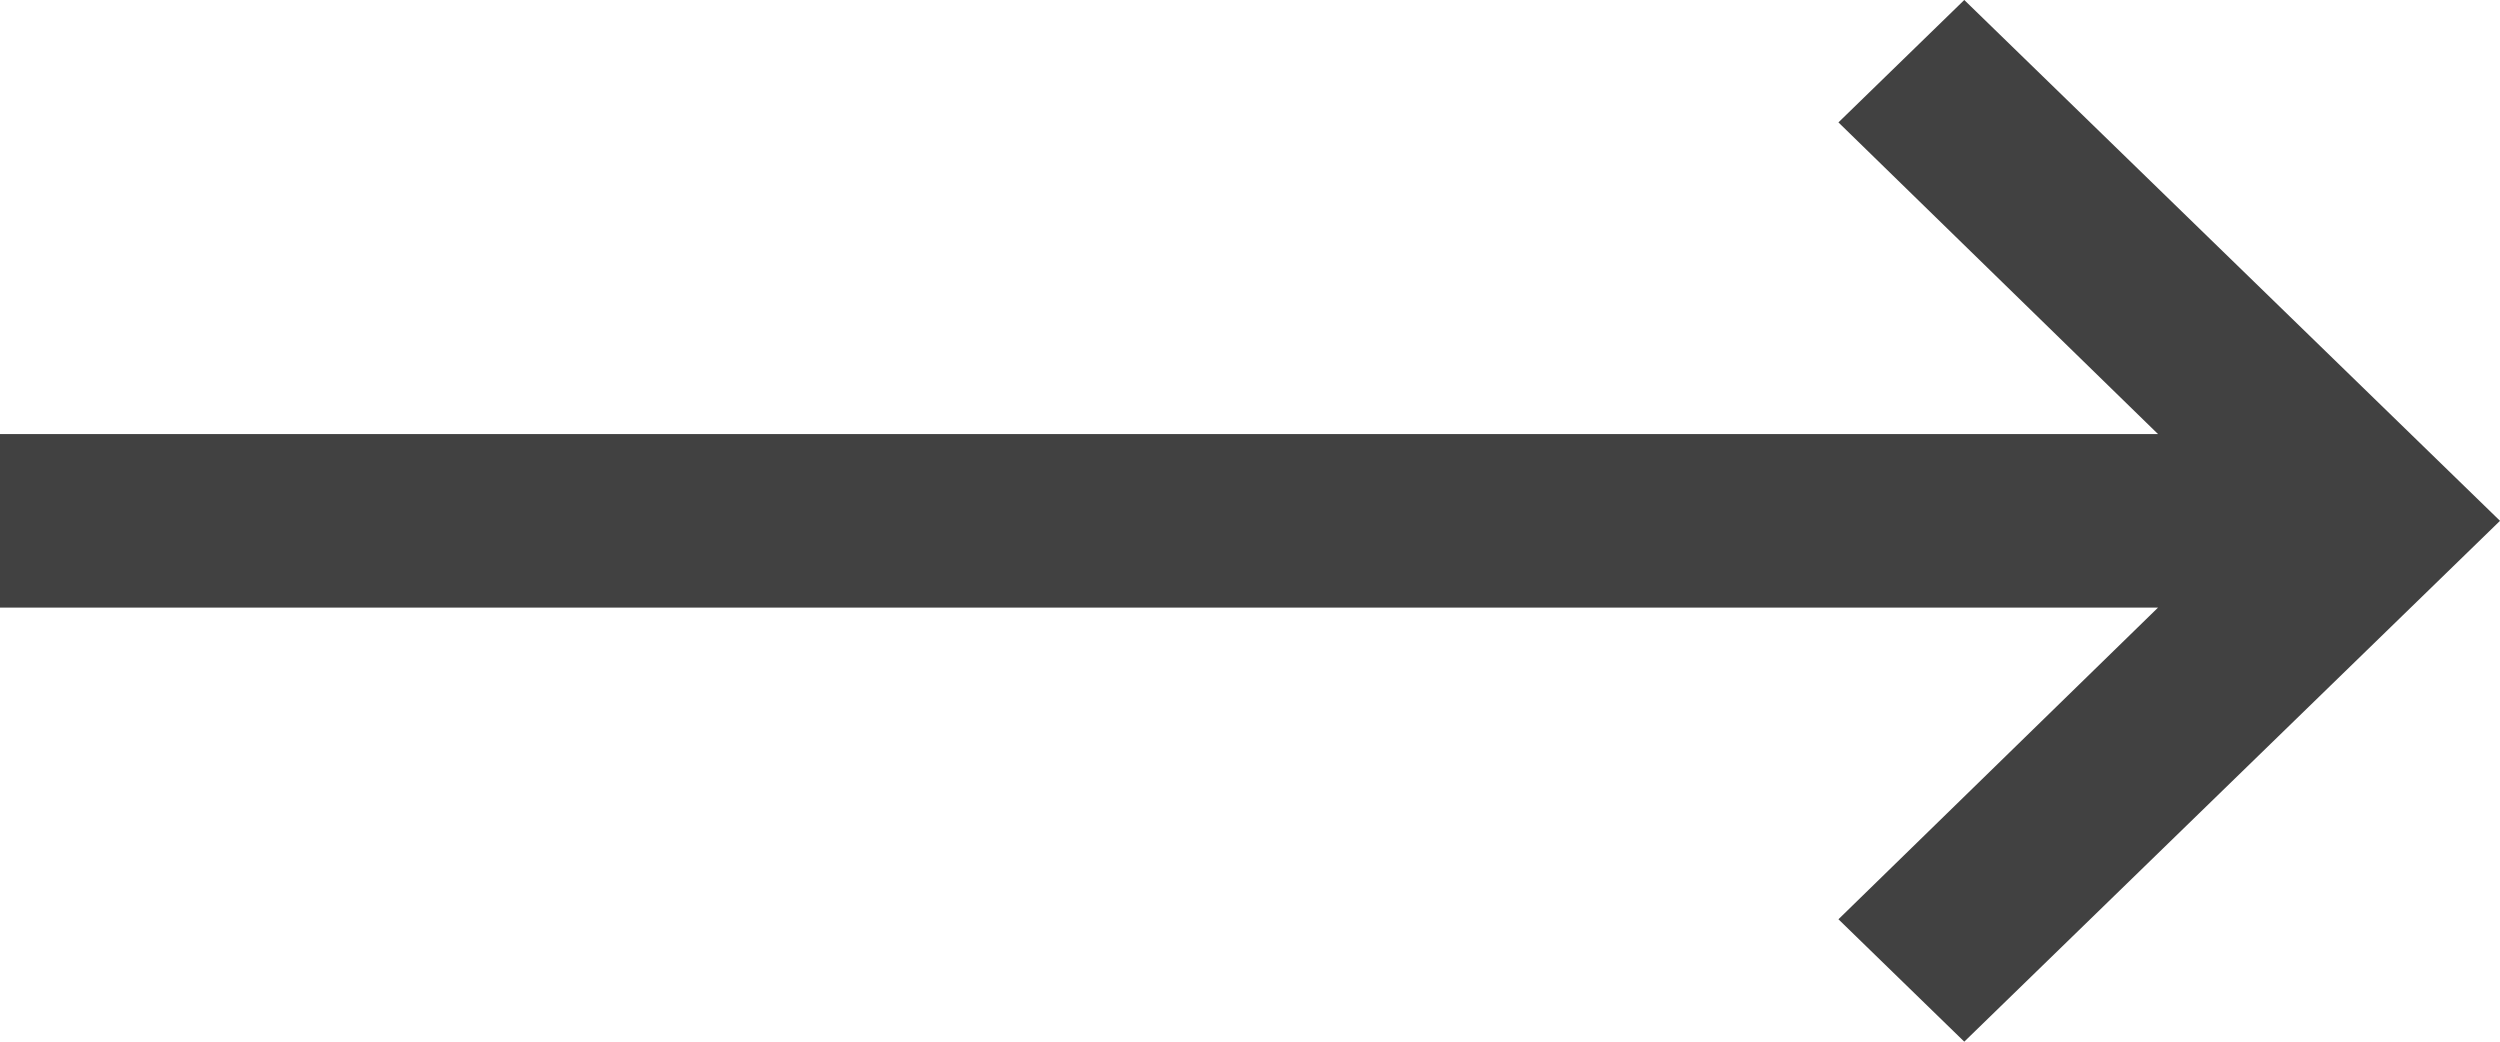 <?xml version="1.0" encoding="UTF-8"?>
<svg width="24px" height="10px" viewBox="0 0 24 10" version="1.1" xmlns="http://www.w3.org/2000/svg" xmlns:xlink="http://www.w3.org/1999/xlink">
    <defs>
        <polygon points="24 11.167 3.283 11.167 6.351 8.175 5.143 7 0 12 5.143 17 6.351 15.825 3.283 12.833 24 12.833"></polygon>
    </defs>
    <g id="Styles" stroke="none" stroke-width="1" fill="none" fill-rule="evenodd">
        <g id="*Guides/Styles" transform="translate(-520, -3600)">
            <g id="Icons" transform="translate(100, 3493)">
                <g id="Elements/Icons/ArrowRight" transform="translate(420, 100)">
                    <g id="📐-Spacers/▫️Spacer">
                        <rect id="Padding" x="0" y="0" width="24" height="24"></rect>
                    </g>
                    <mask id="mask-2" fill="white">
                        <polygon points="24 11.167 3.283 11.167 6.351 8.175 5.143 7 0 12 5.143 17 6.351 15.825 3.283 12.833 24 12.833"></polygon>
                    </mask>
                    <polygon id="Path" fill="#414141" fill-rule="evenodd" transform="translate(12, 12) scale(-1, 1) translate(-12, -12) " points="24 11.167 3.283 11.167 6.351 8.175 5.143 7 0 12 5.143 17 6.351 15.825 3.283 12.833 24 12.833"></polygon>
                </g>
            </g>
        </g>
    </g>
</svg>